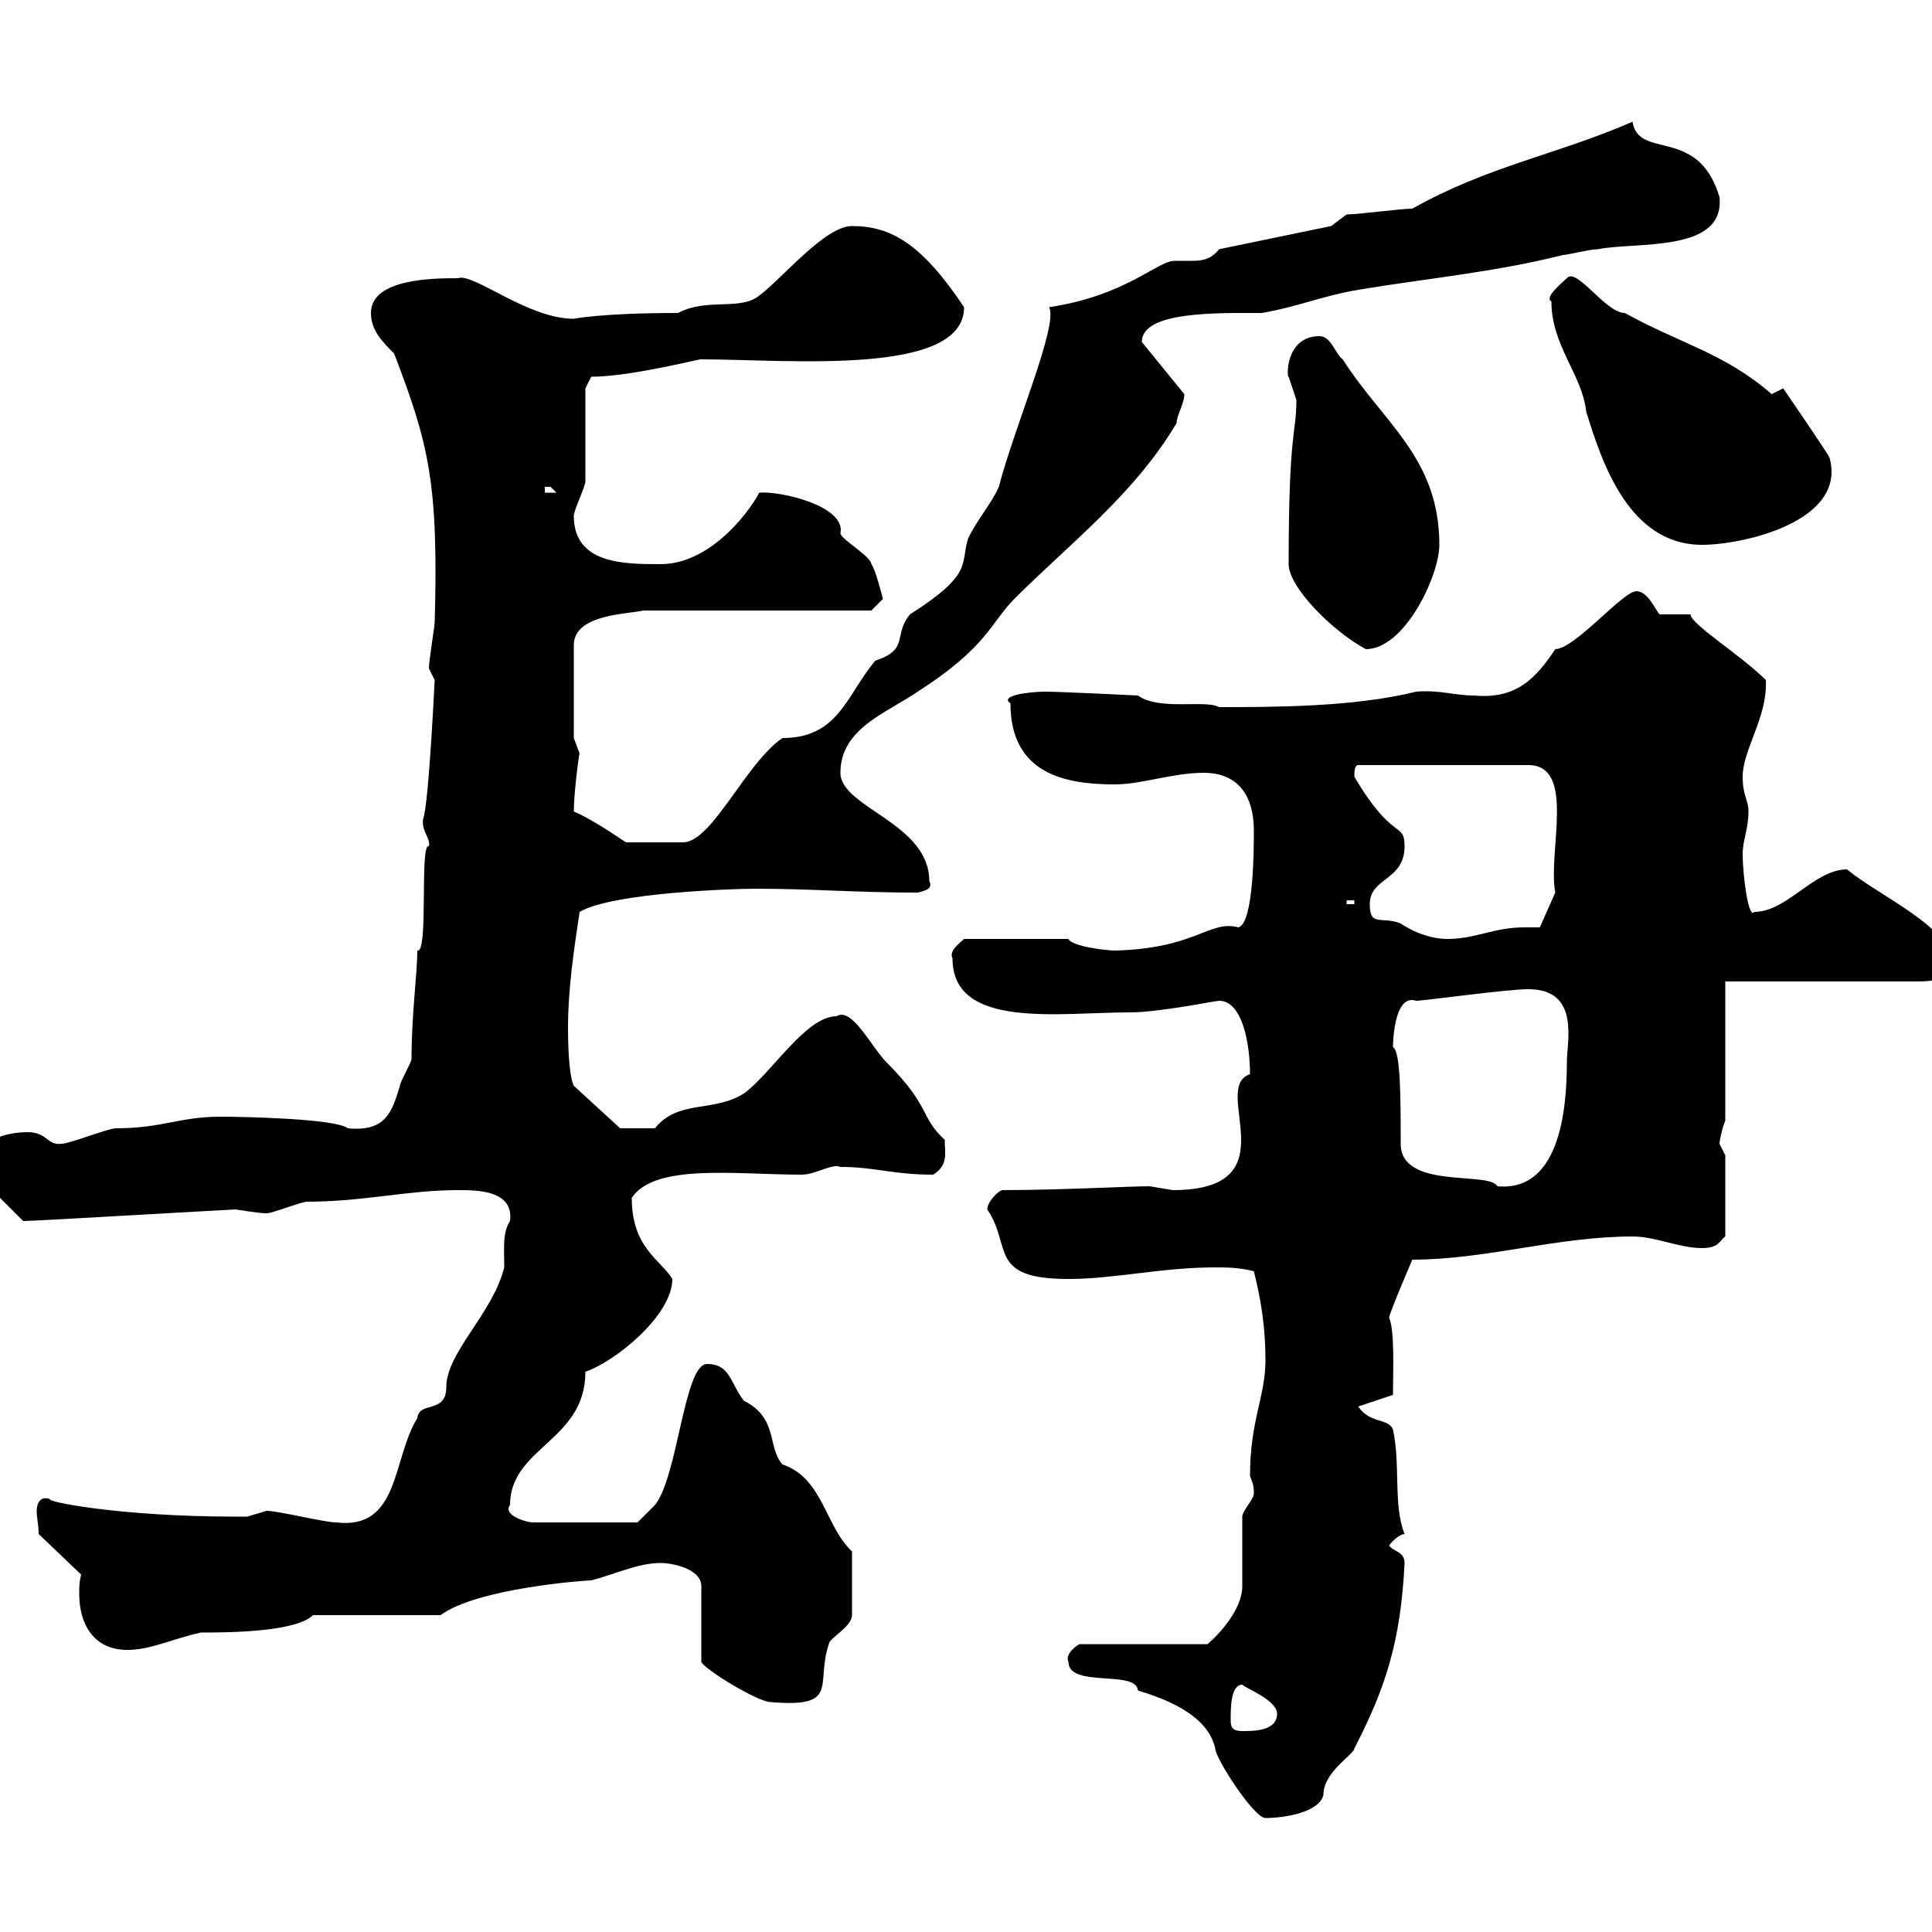 <svg xmlns="http://www.w3.org/2000/svg" xmlns:xlink="http://www.w3.org/1999/xlink" width="300" height="300"><path d="M165.90 258C165.90 262.20 176.40 259.20 176.70 262.50C180.60 263.70 187.50 266.10 188.70 271.50C188.70 273 194.70 282.30 196.50 282.30C199.50 282.30 204.90 281.40 205.50 278.70C205.50 275.10 210.30 272.40 210.30 271.50C215.10 262.20 217.50 255 218.10 242.70C218.10 240.90 216.30 240.90 215.70 240C216.30 239.10 217.50 238.20 218.10 238.20C216.30 233.70 217.50 227.40 216.30 222C215.70 220.20 212.70 221.10 210.90 218.40L216.30 216.60C216.30 213 216.60 206.70 215.70 204.60C215.70 204 219.30 195.60 219.30 195.60C230.70 195.60 241.80 192 253.50 192C257.10 192 260.70 193.80 264.30 193.80C267 193.80 267 192.60 267.90 192L267.90 179.40C267.90 179.40 267 177.60 267 177.60C267 177.30 267.30 175.50 267.90 174L267.90 152.40L297.60 152.40C300.30 152.40 303 152.10 303 149.40C303 144 291.90 139.20 286.80 135C281.70 135 277.50 141.60 272.40 141.60C271.50 142.80 270.60 135.90 270.60 132.60C270.60 130.50 271.50 128.70 271.50 126C271.50 124.20 270.60 123.60 270.60 120.60C270.60 116.40 274.50 111.30 274.20 105.60C270.30 101.70 262.50 96.90 262.50 95.40L257.70 95.40C257.10 94.80 255.90 91.80 254.10 91.80C252 91.80 244.50 100.80 241.50 100.80C238.50 105.30 235.50 108.60 228.90 108C225.90 108 223.50 107.10 219.90 107.40C210.30 109.80 197.70 109.80 189.30 109.80C187.20 108.60 180 110.40 176.70 108C176.70 108 164.70 107.40 162.30 107.40C159.90 107.40 155.10 108 156.90 109.20C156.90 120.30 165.60 121.80 173.10 121.80C177.30 121.80 182.10 120 186.90 120C192.30 120 194.70 123.60 194.70 129C194.70 131.40 194.70 143.40 192.30 144C187.80 142.80 185.70 147.30 173.10 147.60C171.90 147.60 166.50 147 165.90 145.80L149.70 145.80C149.10 146.40 147.30 147.60 147.90 148.80C147.90 159.90 164.40 157.20 175.50 157.20C180 157.20 188.70 155.40 189.30 155.40C192.90 155.40 194.10 162 194.10 166.80C187.80 168.90 200.70 184.80 182.10 184.80C182.10 184.80 178.50 184.20 178.50 184.20C175.50 184.20 164.40 184.80 155.70 184.80C155.10 184.80 153.30 186.60 153.30 187.80C157.20 193.50 153.30 198.60 165.90 198.60C173.10 198.60 180.30 196.80 188.70 196.80C190.50 196.80 192.30 196.80 194.70 197.40C195.90 202.20 196.50 206.40 196.50 211.20C196.50 216.90 194.10 220.50 194.10 229.20C194.40 230.10 194.70 230.40 194.70 231.90C194.70 232.80 192.90 234.60 192.90 235.50C192.90 237.30 192.90 244.50 192.90 246.30C192.90 249.90 189.30 253.80 187.50 255.30L167.70 255.30C167.40 255.30 165.30 256.80 165.90 258ZM191.10 267C191.10 265.20 191.10 261.60 192.90 261.60C193.50 262.20 198.30 264 198.30 266.10C198.30 268.80 194.70 268.80 192.90 268.80C191.10 268.80 191.10 267.90 191.10 267ZM102.60 242.70C104.40 242.70 108.90 243.60 108.90 246.30L108.90 258C108.90 258.90 117.60 264.30 119.70 264.30C130.50 265.20 126.60 261.60 128.70 255.30C128.70 254.40 132.30 252.60 132.30 250.80L132.30 240.90C128.10 237 127.80 229.50 121.50 227.40C119.10 224.70 120.90 220.20 115.50 217.50C113.40 214.80 113.40 211.80 109.80 211.80C106.20 211.80 105.30 229.20 101.70 233.70C100.80 234.60 99 236.40 99 236.40L82.80 236.40C81.60 236.40 78 235.20 79.20 233.70C79.20 224.70 90.90 223.80 90.90 213C95.40 211.50 104.40 204.30 104.40 198.60C102.60 195.60 98.10 193.80 98.10 186C101.70 180.60 114.30 182.40 124.50 182.40C126.60 182.40 129.30 180.60 130.50 181.20C135.90 181.20 138.60 182.40 144.90 182.40C147.30 180.90 146.70 179.10 146.70 177C142.80 173.40 144.60 171.90 137.70 165C135.30 162.60 132.30 156.30 129.90 157.80C125.10 157.80 119.70 166.80 115.50 169.80C110.70 172.80 105.30 170.70 101.70 175.20C98.70 175.20 97.20 175.20 96.30 175.20L89.10 168.60C88.50 167.40 88.20 163.80 88.20 159.60C88.20 153.60 89.10 147.60 90 141.60C95.10 138.60 114 138 117.30 138C126 138 132.90 138.60 142.50 138.60C143.70 138.30 144.90 138 144.30 136.80C144.30 127.80 130.50 125.40 130.50 120C130.50 113.10 137.70 110.70 142.50 107.40C153.30 100.50 153.90 96.60 157.50 93C166.20 84.30 176.10 76.80 182.70 65.70C182.70 64.50 183.90 62.70 183.90 61.20L177.30 53.10C177.30 48.30 189 48.60 195.90 48.60C201.30 47.70 205.50 45.90 210.90 45C221.70 43.20 231.90 42.30 242.70 39.60C243.30 39.60 246.90 38.70 248.10 38.70C254.10 37.50 267.90 39.30 267 30.60C263.70 19.50 254.40 24.90 253.50 18.90C241.80 24 231 25.80 219.30 32.40C217.50 32.40 210.90 33.30 209.10 33.30L206.70 35.10L189.30 38.70C188.10 40.20 186.90 40.50 185.10 40.50C184.20 40.50 183.30 40.50 182.40 40.50C179.70 40.50 174.90 45.90 162.90 47.70C164.40 50.40 157.50 66.30 155.10 75.60C153.90 78.30 151.50 81 150.30 83.70C149.10 87.60 151.20 89.10 141.30 95.40C138.60 98.70 141.30 100.80 135.90 102.60C131.40 108 130.20 114.60 121.50 114.60C115.80 118.50 110.70 130.50 106.20 130.80C104.10 130.80 99.90 130.80 97.20 130.80C94.50 129 91.80 127.20 89.10 126C89.10 123 90 116.40 90 117C90 117 89.10 114.60 89.10 114.60L89.10 100.20C89.10 95.40 97.20 95.40 99.90 94.80L135.30 94.80L137.10 93C137.10 93 135.90 88.20 135.30 87.60C135.30 86.40 130.50 83.70 130.50 82.80C131.40 78.60 121.20 76.20 117.90 76.50C115.80 80.40 109.80 87.60 102.60 87.60C96.90 87.60 89.10 87.60 89.10 80.10C89.10 79.20 90.90 75.60 90.90 74.70C90.90 72.90 90.90 62.10 90.90 60.30L91.80 58.50C98.10 58.50 109.50 55.50 108.90 55.80C122.40 55.80 149.70 58.50 149.70 47.70C143.10 37.80 138.30 35.10 132.30 35.10C128.10 35.10 121.50 43.20 117.90 45.90C114.90 48.30 109.80 46.20 105.30 48.60C93.30 48.60 89.10 49.50 89.10 49.50C81.90 49.50 73.50 42.30 71.10 43.20C67.50 43.20 57.60 43.20 57.60 48.60C57.60 51.30 59.40 53.10 61.20 54.90C66.60 69 68.10 75 67.50 96.60C67.50 97.20 66.60 102.60 66.60 103.80C66.60 103.80 67.50 105.60 67.50 105.60C67.50 105.30 66.60 124.80 65.70 127.20C65.40 129 66.90 130.20 66.60 131.40C65.10 130.80 66.60 148.20 64.80 147.60C64.80 151.20 63.90 157.50 63.90 164.40C63.90 165 62.10 168 62.10 168.60C60.90 172.50 60 175.80 54 175.20C52.20 173.70 37.80 173.40 34.20 173.40C27.90 173.40 25.20 175.20 18 175.20C16.80 175.20 10.80 177.60 9.60 177.60C7.20 177.90 7.50 175.80 4.20 175.80C0.90 175.80-5.10 177.30-3.60 182.40L3.60 189.60C5.40 189.60 25.20 188.40 36.60 187.80C36.60 187.80 40.20 188.40 41.40 188.40C42.30 188.40 46.80 186.60 47.70 186.60C56.40 186.60 63.30 184.80 71.10 184.80C74.10 184.80 79.80 184.80 79.20 189.60C78 191.40 78.30 193.80 78.30 196.80C76.50 204 69.30 210 69.30 215.40C69.30 219.60 65.10 217.50 64.80 220.20C60.90 226.50 62.10 237.60 52.20 236.40C50.40 236.40 43.20 234.60 41.40 234.60C41.40 234.60 38.40 235.50 38.40 235.50C37.80 235.50 37.50 235.50 36.60 235.50C18.30 235.50 6.90 233.10 7.80 232.80C6.30 232.20 5.70 233.40 5.70 234.60C5.70 235.80 6 236.70 6 238.20L12.60 244.50C12.30 245.70 12.30 246.30 12.30 247.50C12.30 252 14.40 256.20 19.80 256.20C23.40 256.20 27 254.40 31.20 253.50C34.80 253.50 45.90 253.50 48.60 250.80L68.40 250.80C74.10 246.60 90.90 245.40 91.80 245.40C95.40 244.50 99 242.70 102.60 242.70ZM216.30 162.60C216.30 162.60 216.30 154.20 219.90 155.40C221.10 155.40 234 153.60 237.30 153.60C245.40 153.60 243.30 161.70 243.30 165C243.30 172.50 242.10 185.10 232.50 184.20C231.30 181.80 217.50 184.80 217.50 177.60C217.50 170.70 217.50 163.20 216.30 162.60ZM212.70 140.40C212.70 136.20 218.10 136.80 218.10 131.40C218.10 127.50 216.30 130.80 210.30 120.60C210.30 120 210.30 118.80 210.90 118.80L237.30 118.80C244.80 118.80 240.30 132.30 241.50 138.60L239.10 144C238.20 144 237.60 144 236.70 144C231.90 144 229.20 145.80 224.70 145.80C222.90 145.80 220.20 145.20 217.50 143.40C214.50 142.20 212.70 144 212.70 140.40ZM209.10 139.80L210.30 139.80L210.30 140.40L209.10 140.40ZM200.10 87.60C200.10 91.20 207 98.10 212.10 100.80C218.10 100.80 223.50 89.40 223.50 84.60C223.50 71.10 214.80 65.70 208.50 55.80C207.30 54.90 206.70 52.20 204.90 52.20C199.50 52.20 199.80 58.80 200.10 58.50C200.10 58.50 201.30 62.10 201.30 62.10C201.30 67.50 200.10 66.60 200.10 87.60ZM240.90 46.80C240.90 53.70 245.70 58.20 246.30 63.90C248.70 71.70 252.90 84.60 264.30 84.60C270.60 84.60 286.80 81 284.10 71.10C284.10 70.80 276.90 60.30 276.90 60.30C276.90 60.30 275.10 61.20 275.10 61.20C267.90 54.90 261 53.40 252.30 48.60C249.30 48.60 244.80 41.40 243.30 43.20C242.70 43.80 239.70 46.20 240.90 46.80ZM84.60 75.60C84.60 75.60 84.60 75.60 85.50 75.60C85.50 75.60 86.40 76.50 86.40 76.50L84.60 76.50Z"/></svg>